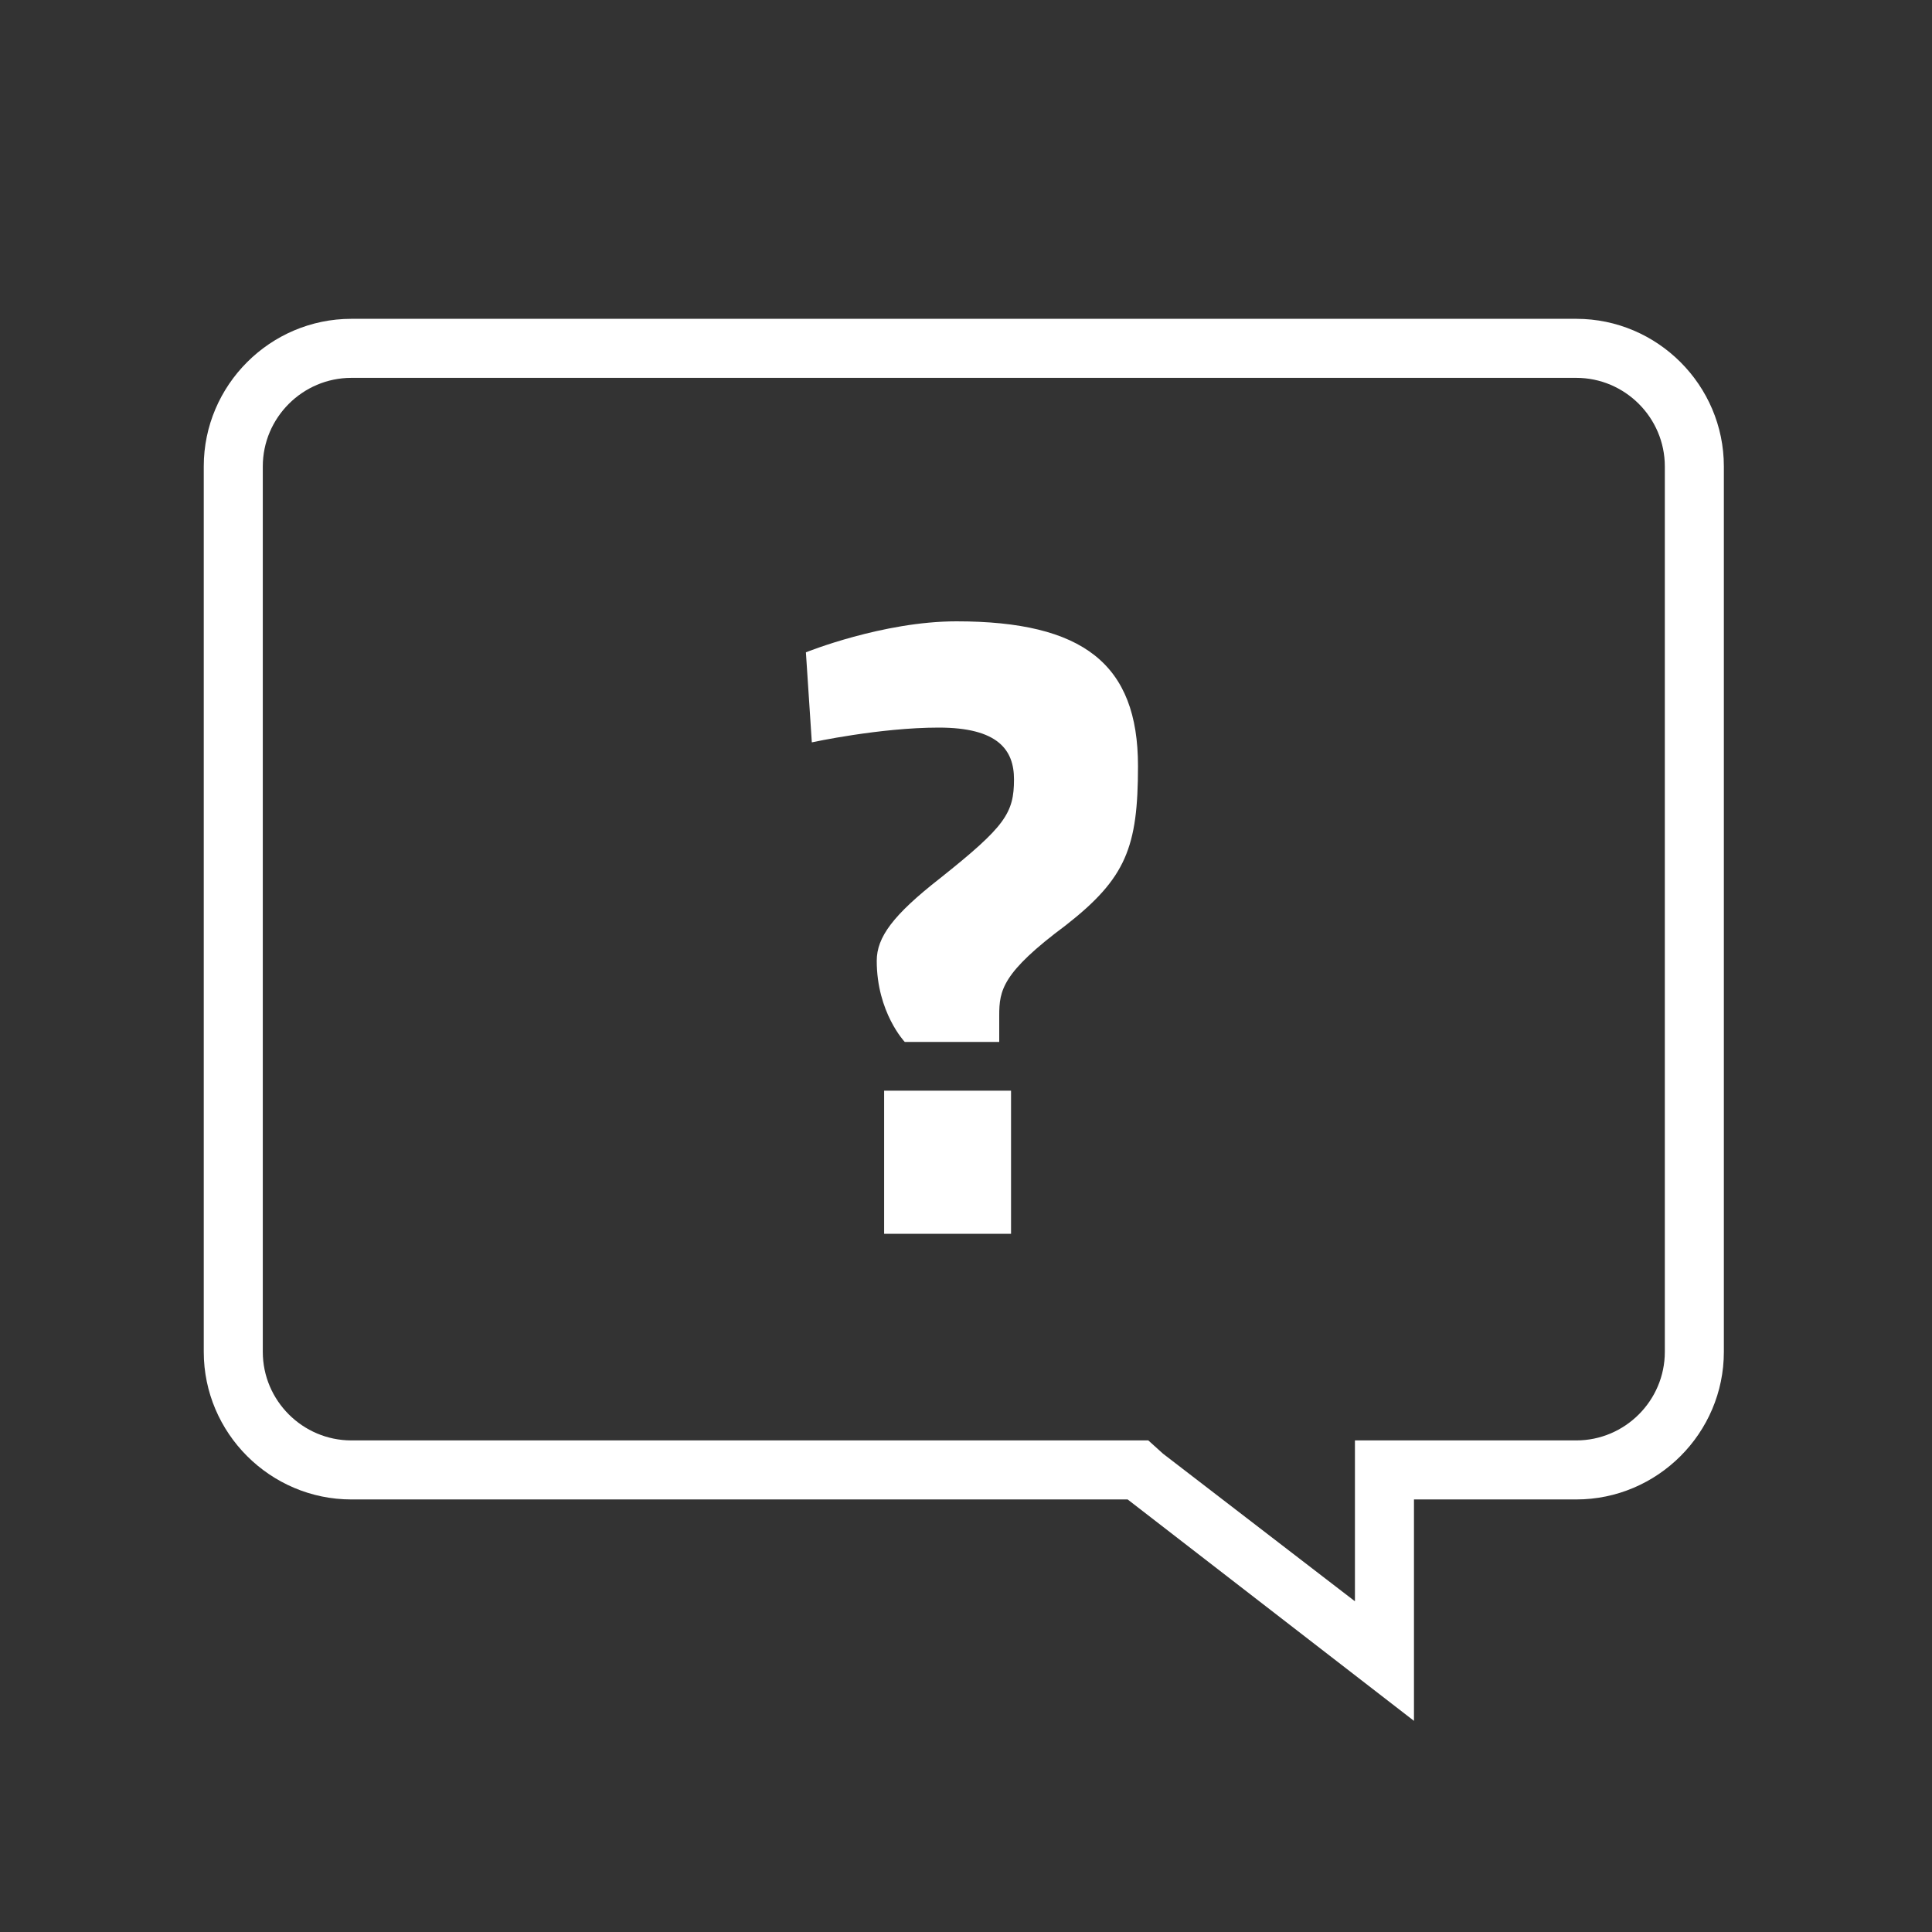 <svg width="45" height="45" viewBox="0 0 45 45" fill="none" xmlns="http://www.w3.org/2000/svg">
<rect x="0" y="0" width="45" height="45" fill="#333333" stroke="none"/>
<path d="M36.715 8.801C37.849 8.801 38.777 9.729 38.777 10.863V31.488C38.777 32.622 37.849 33.55 36.715 33.55H31.559V37.297L27.09 33.86L26.746 33.55H8.184C7.049 33.55 6.121 32.622 6.121 31.488V10.863C6.121 9.729 7.049 8.801 8.184 8.801H36.715ZM36.715 7.426H8.184C6.293 7.426 4.746 8.972 4.746 10.863V31.488C4.746 33.379 6.293 34.925 8.184 34.925H26.265L32.934 40.082V34.925H36.715C38.605 34.925 40.152 33.379 40.152 31.488V10.863C40.152 8.972 38.605 7.426 36.715 7.426Z" fill="white"/>
<path d="M24.821 21.554C23.343 22.654 23.274 23.066 23.274 23.651V24.269H21.074C21.074 24.269 20.421 23.582 20.421 22.379C20.421 21.829 20.799 21.313 21.899 20.454C23.412 19.25 23.618 18.941 23.618 18.151C23.618 17.463 23.24 16.947 21.865 16.947C20.49 16.947 18.909 17.291 18.909 17.291L18.771 15.194C18.771 15.194 20.559 14.472 22.277 14.472C25.234 14.472 26.506 15.469 26.506 17.841C26.506 19.732 26.23 20.454 24.821 21.554ZM20.593 25.404H23.549V28.738H20.593V25.404Z" fill="white"/>
</svg>
